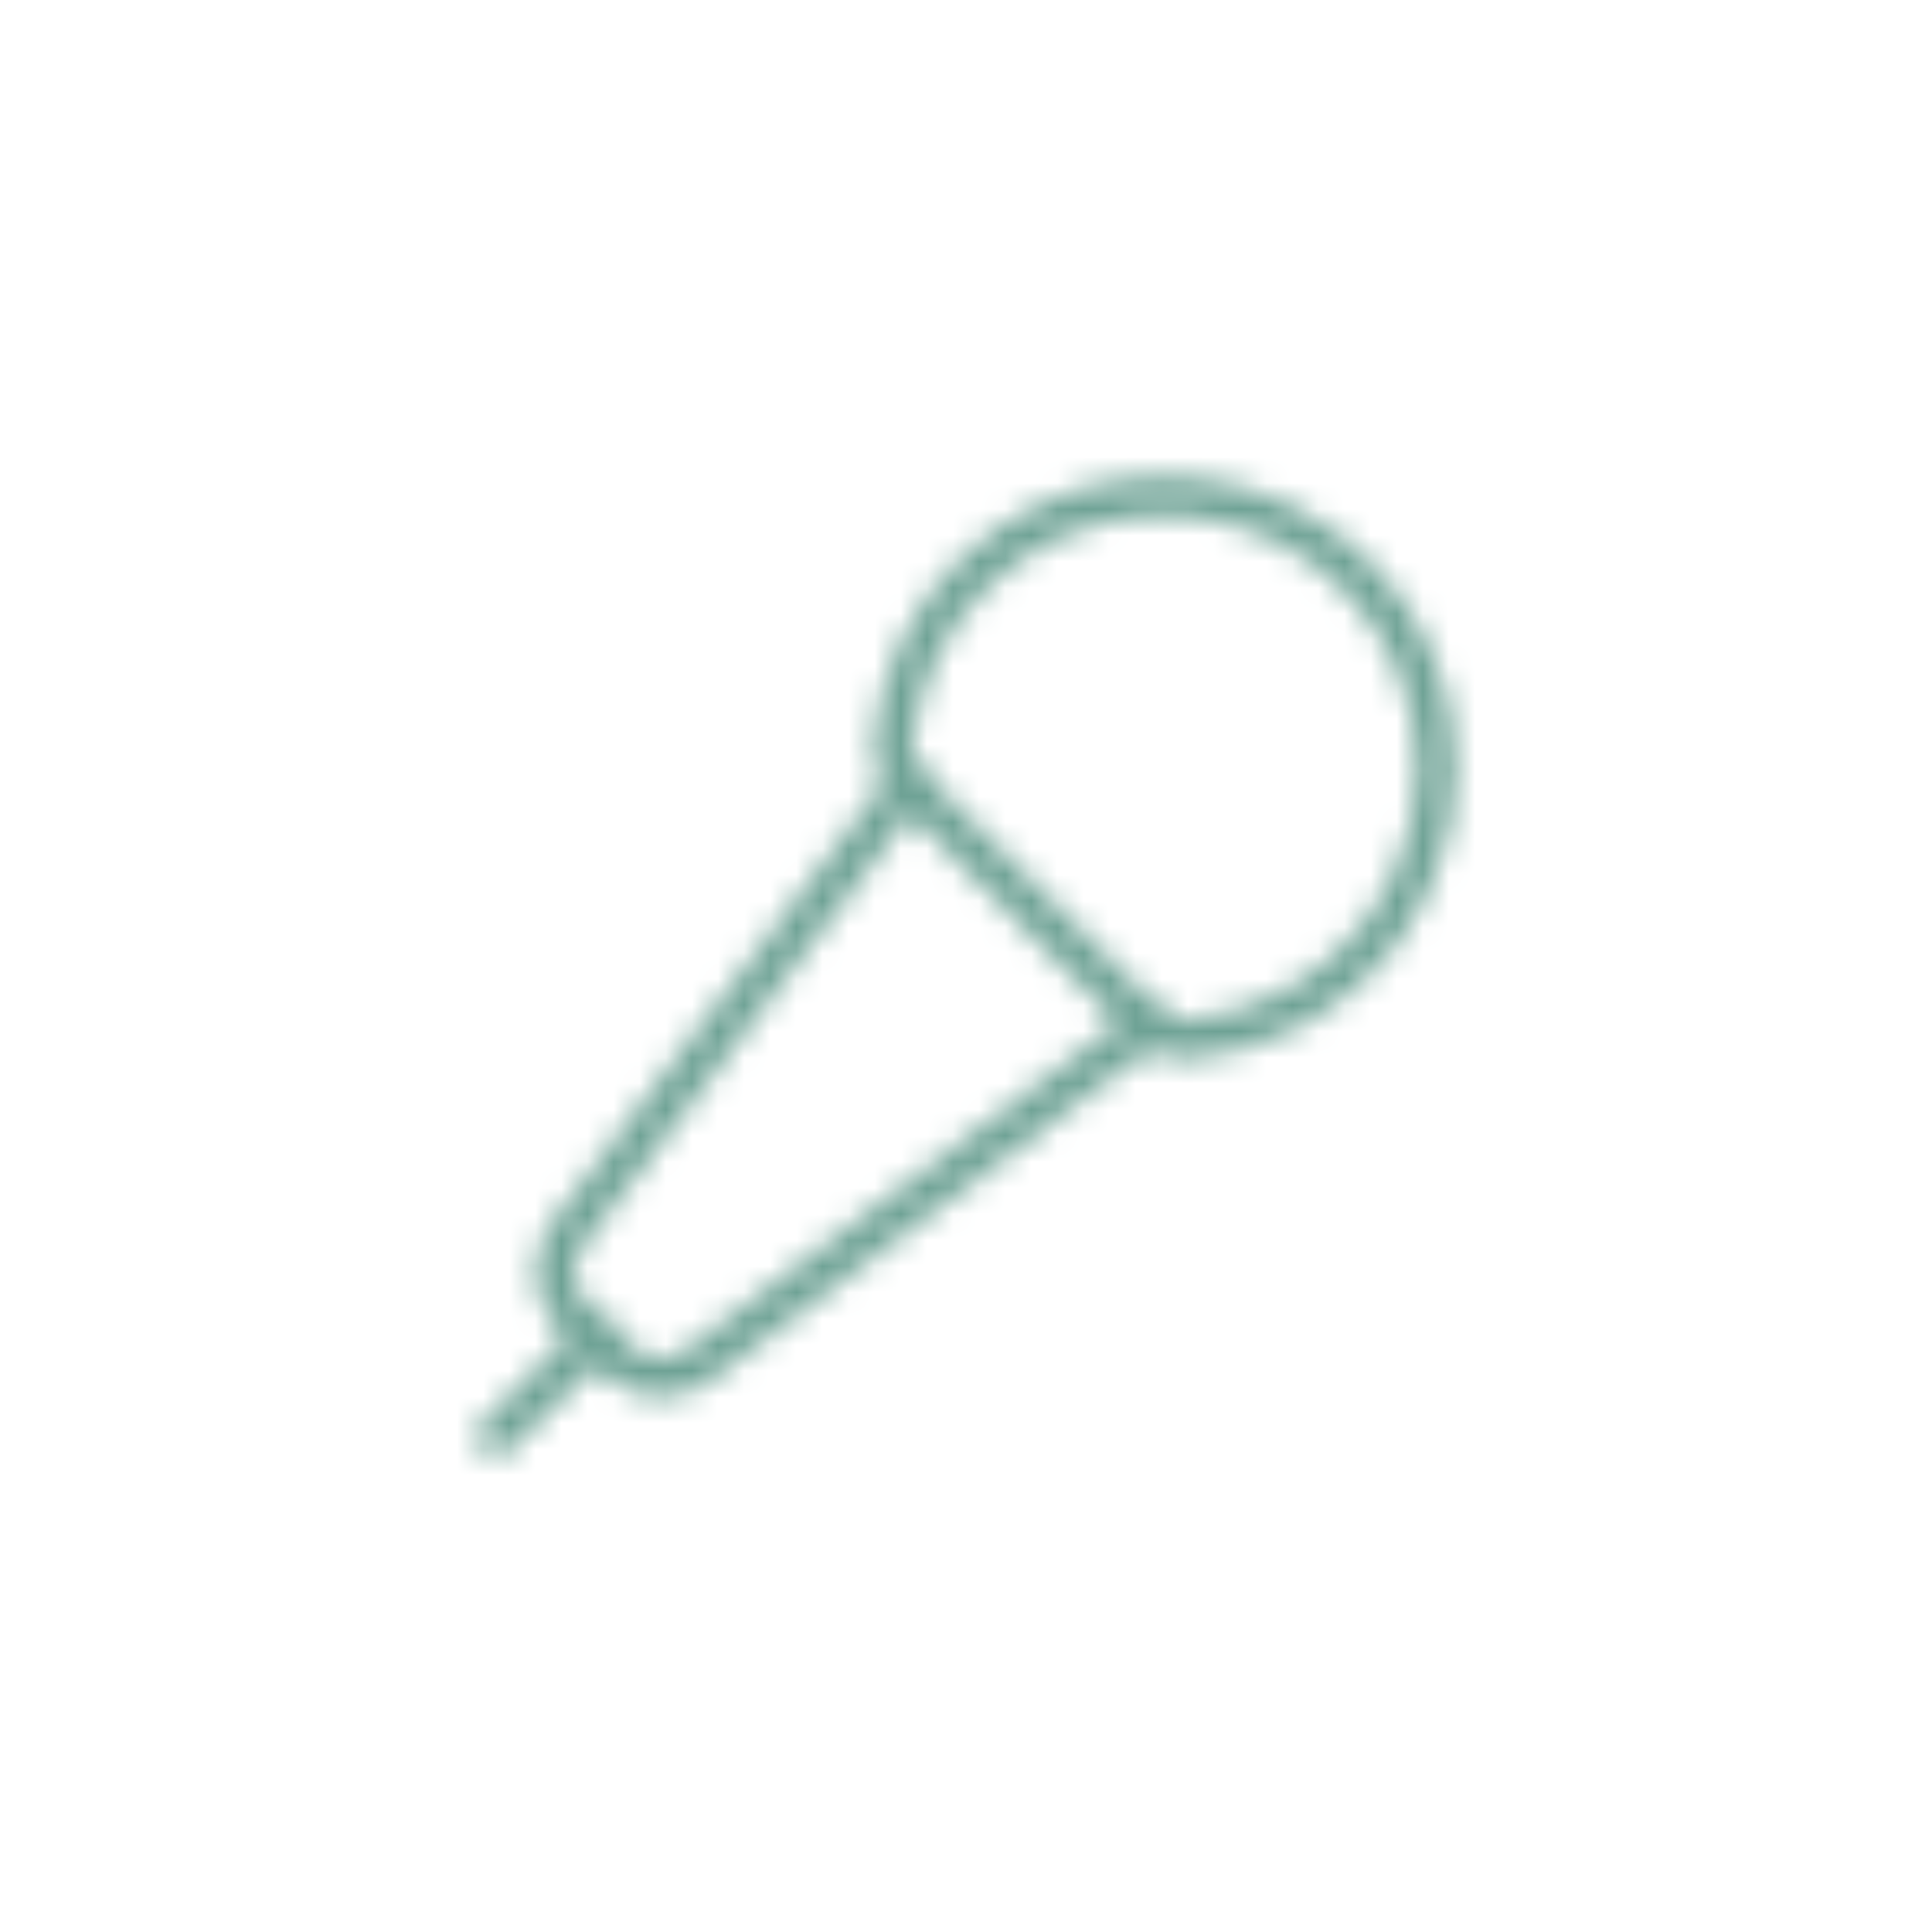 <?xml version="1.0" encoding="UTF-8"?> <svg xmlns="http://www.w3.org/2000/svg" width="74" height="74" viewBox="0 0 74 74" fill="none"> <mask id="mask0_1106_2142" style="mask-type:alpha" maskUnits="userSpaceOnUse" x="13" y="13" width="48" height="48"> <path fill-rule="evenodd" clip-rule="evenodd" d="M54.784 27.19C53.68 22.152 49.06 18.676 43.913 19.011C38.766 19.346 34.636 23.392 34.195 28.53C34.16 29.105 34.379 29.667 34.795 30.065L43.957 39.227C44.355 39.643 44.916 39.862 45.49 39.827C48.482 39.566 51.216 38.03 52.995 35.611C54.775 33.192 55.426 30.123 54.784 27.19V27.19Z" stroke="#323232" stroke-width="1.5" stroke-linecap="round" stroke-linejoin="round"></path> <path d="M43.981 39.257L26.745 52.288C25.798 53.002 24.47 52.909 23.63 52.072L21.949 50.394C21.111 49.553 21.02 48.223 21.735 47.276L34.765 30.041" stroke="#323232" stroke-width="1.5" stroke-linecap="round" stroke-linejoin="round"></path> <path d="M22.788 51.232L19.002 55.017" stroke="#323232" stroke-width="1.5" stroke-linecap="round" stroke-linejoin="round"></path> </mask> <g mask="url(#mask0_1106_2142)"> <rect x="8.535" y="8.535" width="56.93" height="56.93" fill="#6EA295"></rect> </g> </svg> 